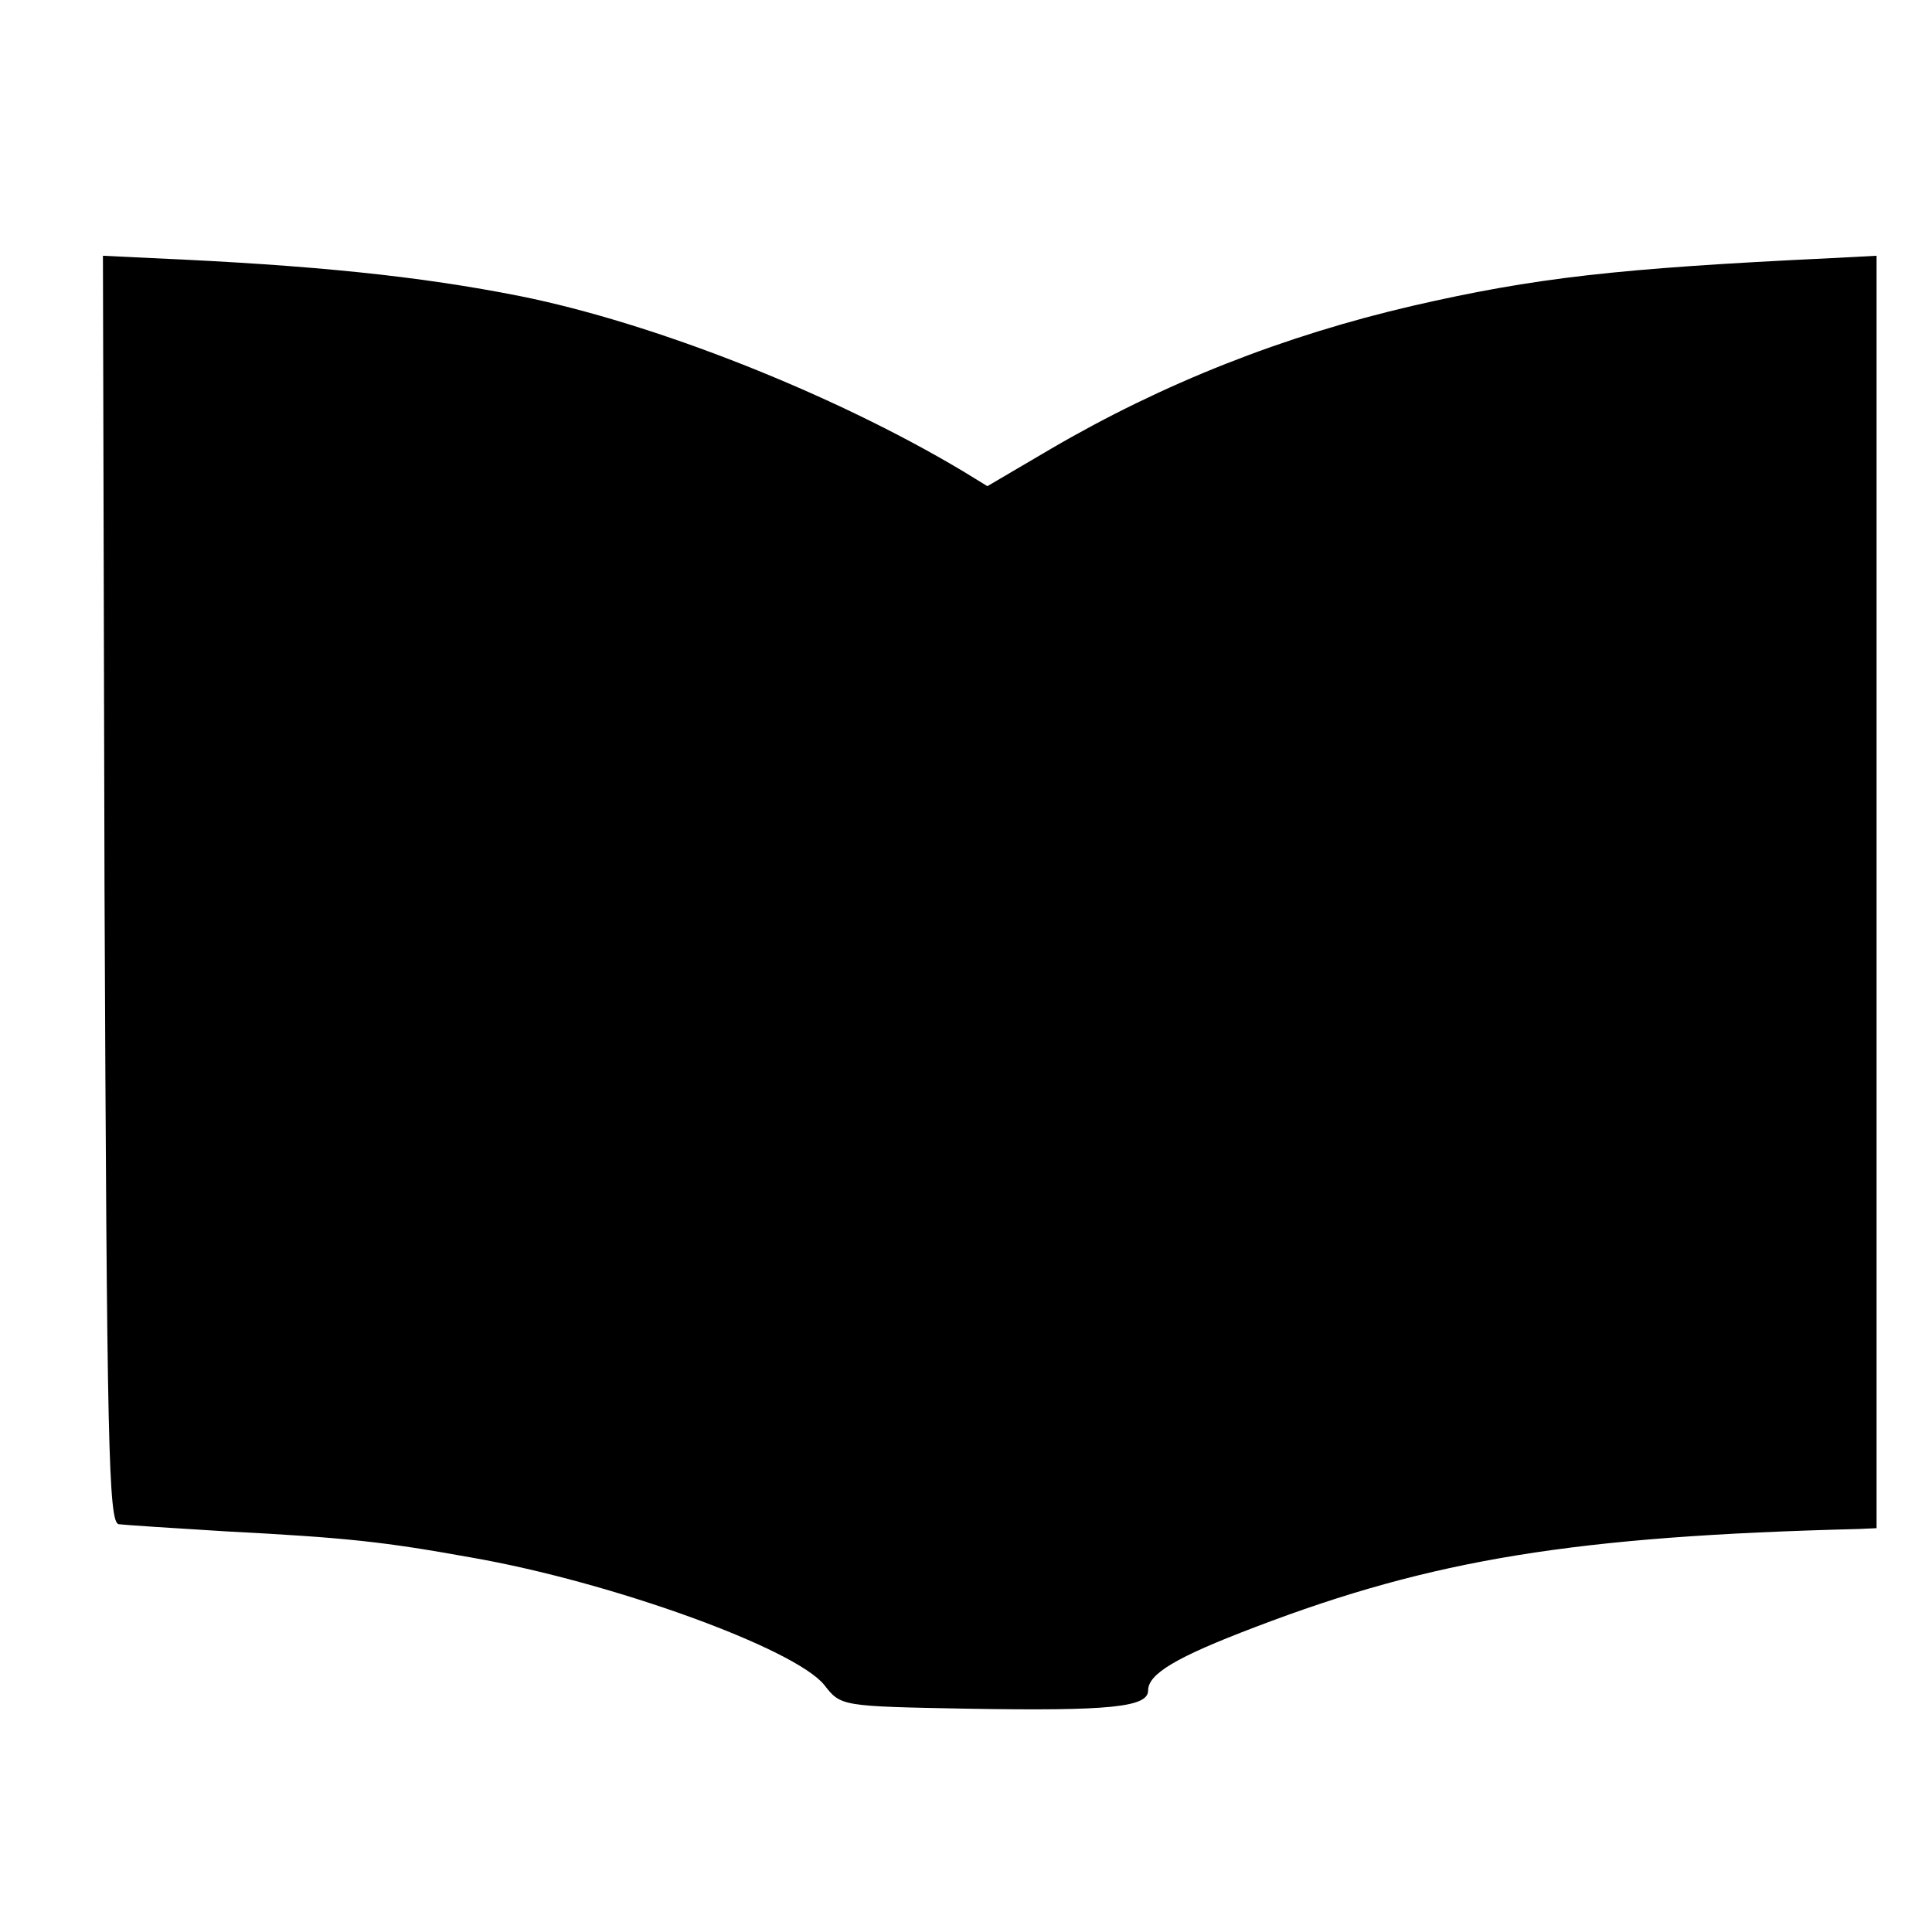 <?xml version="1.0" standalone="no"?>
<!DOCTYPE svg PUBLIC "-//W3C//DTD SVG 20010904//EN"
 "http://www.w3.org/TR/2001/REC-SVG-20010904/DTD/svg10.dtd">
<svg version="1.0" xmlns="http://www.w3.org/2000/svg"
 width="244pt" height="244pt" viewBox="0 0 244 244"
 preserveAspectRatio="xMidYMid meet">
<g transform="translate(0,244) scale(0.1,-0.1)"
fill="#000000" stroke="none">
<path d="M132 1317 c3 -702 5 -800 18 -802 8 -1 69 -5 135 -9 153 -8 199 -13
310 -33 178 -31 409 -115 446 -161 21 -27 21 -27 182 -30 179 -3 227 2 227 23
0 21 35 42 135 80 225 86 405 115 763 124 l22 1 0 804 0 803 -57 -3 c-273 -13
-375 -25 -528 -60 -164 -38 -316 -98 -458 -181 l-80 -47 -31 19 c-164 98 -390
187 -559 221 -126 25 -259 39 -465 48 l-62 3 2 -800z"/>
</g>
</svg>
